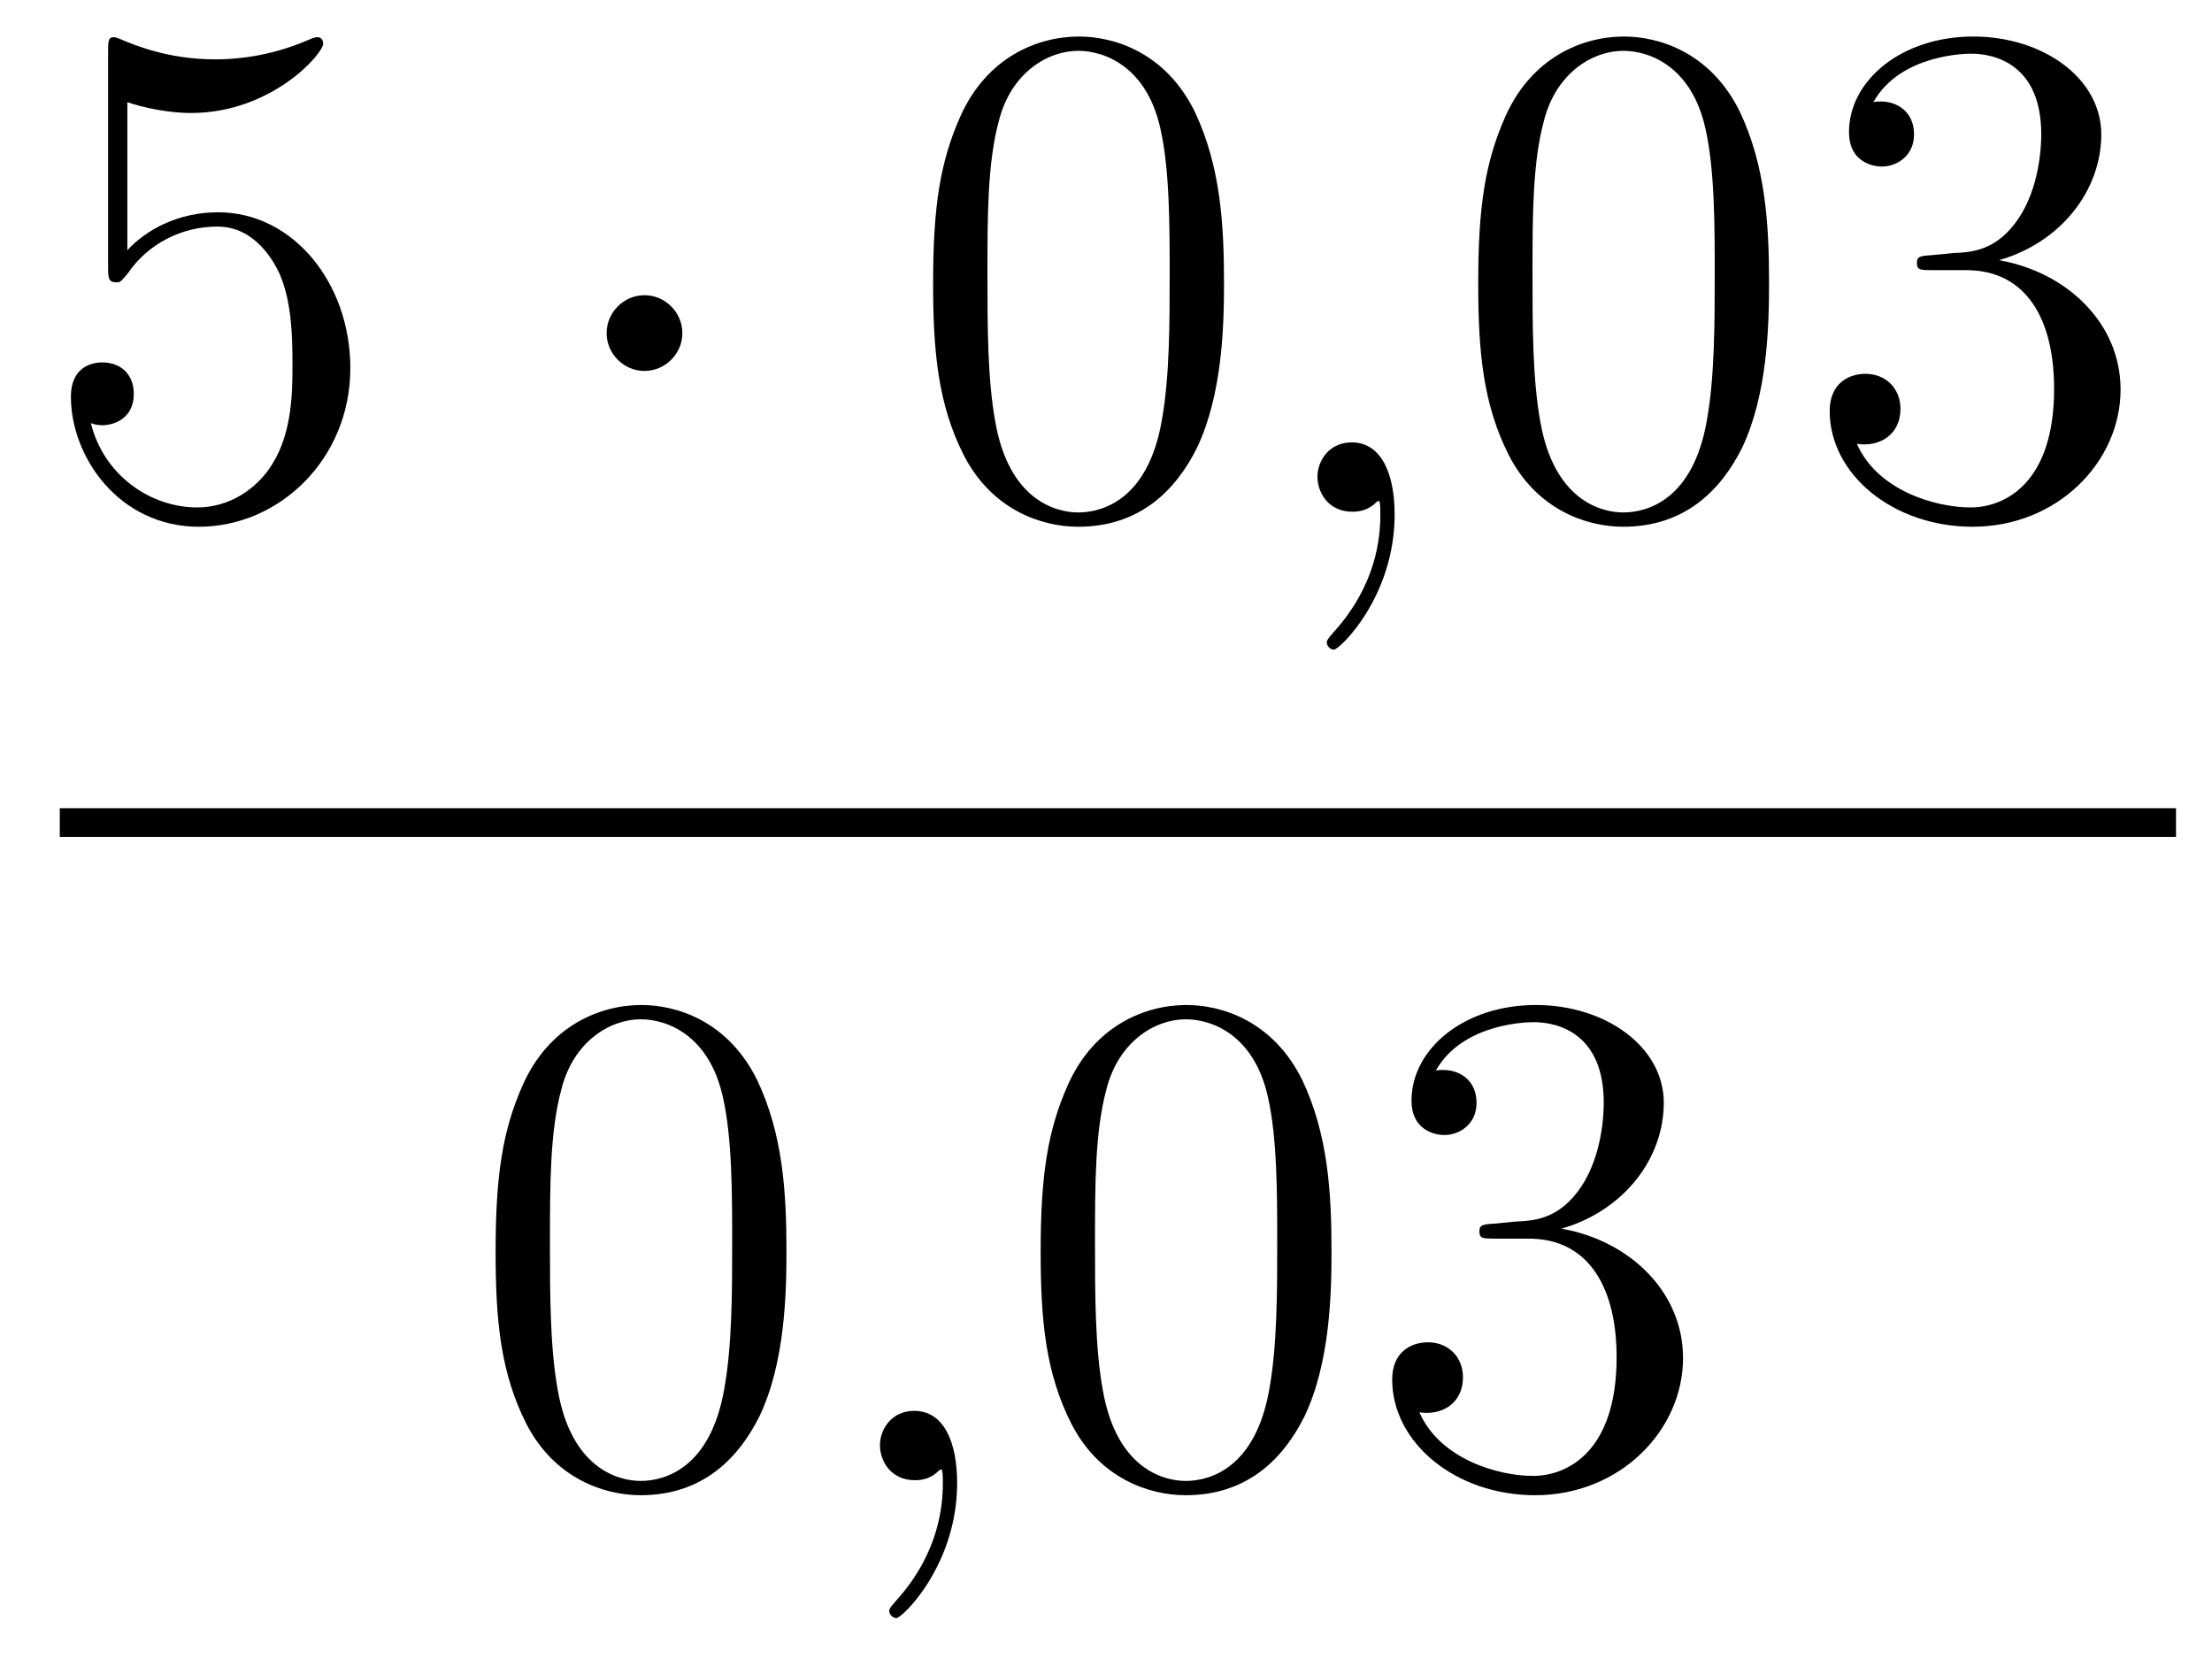 <?xml version='1.0'?>
<!-- This file was generated by dvisvgm 1.14.1 -->
<svg height='28pt' version='1.1' viewBox='0 -28 37 28' width='37pt' xmlns='http://www.w3.org/2000/svg' xmlns:xlink='http://www.w3.org/1999/xlink'>
<g id='page1'>
<g transform='matrix(1 0 0 1 -129 639)'>
<path d='M131.13 -665.29C131.644 -665.122 132.063 -665.11 132.194 -665.11C133.545 -665.11 134.406 -666.102 134.406 -666.27C134.406 -666.318 134.382 -666.378 134.31 -666.378C134.286 -666.378 134.262 -666.378 134.154 -666.33C133.485 -666.043 132.911 -666.007 132.601 -666.007C131.812 -666.007 131.25 -666.246 131.022 -666.342C130.939 -666.378 130.915 -666.378 130.903 -666.378C130.808 -666.378 130.808 -666.306 130.808 -666.114V-662.564C130.808 -662.349 130.808 -662.277 130.951 -662.277C131.011 -662.277 131.022 -662.289 131.142 -662.433C131.477 -662.923 132.039 -663.21 132.636 -663.21C133.27 -663.21 133.581 -662.624 133.676 -662.421C133.88 -661.954 133.892 -661.369 133.892 -660.914C133.892 -660.46 133.892 -659.779 133.557 -659.241C133.294 -658.811 132.828 -658.512 132.302 -658.512C131.513 -658.512 130.736 -659.05 130.52 -659.922C130.58 -659.898 130.652 -659.887 130.712 -659.887C130.915 -659.887 131.238 -660.006 131.238 -660.412C131.238 -660.747 131.011 -660.938 130.712 -660.938C130.497 -660.938 130.186 -660.831 130.186 -660.365C130.186 -659.348 130.999 -658.189 132.326 -658.189C133.676 -658.189 134.86 -659.325 134.86 -660.843C134.86 -662.265 133.903 -663.449 132.648 -663.449C131.967 -663.449 131.441 -663.15 131.13 -662.815V-665.29Z' fill-rule='evenodd'/>
<path d='M140.414 -661.428C140.414 -661.775 140.127 -662.062 139.78 -662.062C139.434 -662.062 139.147 -661.775 139.147 -661.428C139.147 -661.082 139.434 -660.795 139.78 -660.795C140.127 -660.795 140.414 -661.082 140.414 -661.428Z' fill-rule='evenodd'/>
<path d='M149.474 -662.265C149.474 -663.258 149.414 -664.226 148.984 -665.134C148.494 -666.127 147.633 -666.389 147.047 -666.389C146.354 -666.389 145.505 -666.043 145.063 -665.051C144.728 -664.297 144.608 -663.556 144.608 -662.265C144.608 -661.106 144.692 -660.233 145.122 -659.384C145.589 -658.476 146.414 -658.189 147.035 -658.189C148.075 -658.189 148.673 -658.811 149.019 -659.504C149.45 -660.4 149.474 -661.572 149.474 -662.265ZM147.035 -658.428C146.653 -658.428 145.875 -658.643 145.648 -659.946C145.517 -660.663 145.517 -661.572 145.517 -662.409C145.517 -663.389 145.517 -664.273 145.708 -664.979C145.911 -665.78 146.521 -666.15 147.035 -666.15C147.489 -666.15 148.183 -665.875 148.41 -664.848C148.565 -664.166 148.565 -663.222 148.565 -662.409C148.565 -661.608 148.565 -660.699 148.434 -659.97C148.207 -658.655 147.454 -658.428 147.035 -658.428Z' fill-rule='evenodd'/>
<path d='M152.328 -658.392C152.328 -659.086 152.101 -659.6 151.611 -659.6C151.228 -659.6 151.037 -659.289 151.037 -659.026C151.037 -658.763 151.217 -658.44 151.623 -658.44C151.778 -658.44 151.91 -658.488 152.018 -658.595C152.041 -658.619 152.053 -658.619 152.065 -658.619C152.089 -658.619 152.089 -658.452 152.089 -658.392C152.089 -657.998 152.018 -657.221 151.324 -656.444C151.193 -656.3 151.193 -656.276 151.193 -656.253C151.193 -656.193 151.253 -656.133 151.312 -656.133C151.408 -656.133 152.328 -657.018 152.328 -658.392Z' fill-rule='evenodd'/>
<path d='M158.591 -662.265C158.591 -663.258 158.531 -664.226 158.101 -665.134C157.611 -666.127 156.75 -666.389 156.164 -666.389C155.471 -666.389 154.622 -666.043 154.18 -665.051C153.845 -664.297 153.726 -663.556 153.726 -662.265C153.726 -661.106 153.809 -660.233 154.239 -659.384C154.706 -658.476 155.531 -658.189 156.152 -658.189C157.192 -658.189 157.79 -658.811 158.137 -659.504C158.567 -660.4 158.591 -661.572 158.591 -662.265ZM156.152 -658.428C155.77 -658.428 154.993 -658.643 154.765 -659.946C154.634 -660.663 154.634 -661.572 154.634 -662.409C154.634 -663.389 154.634 -664.273 154.825 -664.979C155.029 -665.78 155.638 -666.15 156.152 -666.15C156.606 -666.15 157.3 -665.875 157.527 -664.848C157.682 -664.166 157.682 -663.222 157.682 -662.409C157.682 -661.608 157.682 -660.699 157.551 -659.97C157.324 -658.655 156.571 -658.428 156.152 -658.428ZM161.315 -662.732C161.112 -662.72 161.064 -662.707 161.064 -662.6C161.064 -662.481 161.124 -662.481 161.339 -662.481H161.889C162.905 -662.481 163.359 -661.644 163.359 -660.496C163.359 -658.93 162.546 -658.512 161.96 -658.512C161.387 -658.512 160.406 -658.787 160.06 -659.576C160.442 -659.516 160.789 -659.731 160.789 -660.161C160.789 -660.508 160.538 -660.747 160.203 -660.747C159.916 -660.747 159.605 -660.58 159.605 -660.126C159.605 -659.062 160.669 -658.189 161.996 -658.189C163.419 -658.189 164.471 -659.277 164.471 -660.484C164.471 -661.584 163.586 -662.445 162.438 -662.648C163.479 -662.947 164.148 -663.819 164.148 -664.752C164.148 -665.696 163.168 -666.389 162.008 -666.389C160.813 -666.389 159.928 -665.66 159.928 -664.788C159.928 -664.309 160.299 -664.214 160.478 -664.214C160.729 -664.214 161.016 -664.393 161.016 -664.752C161.016 -665.134 160.729 -665.302 160.466 -665.302C160.394 -665.302 160.371 -665.302 160.335 -665.29C160.789 -666.102 161.913 -666.102 161.972 -666.102C162.367 -666.102 163.144 -665.923 163.144 -664.752C163.144 -664.525 163.108 -663.855 162.761 -663.341C162.403 -662.815 161.996 -662.779 161.673 -662.767L161.315 -662.732Z' fill-rule='evenodd'/>
<path d='M130 -653H165.398V-653.481H130'/>
<path d='M142.155 -646.065C142.155 -647.058 142.096 -648.026 141.665 -648.934C141.175 -649.927 140.314 -650.189 139.729 -650.189C139.035 -650.189 138.187 -649.843 137.744 -648.851C137.41 -648.097 137.29 -647.356 137.29 -646.065C137.29 -644.906 137.374 -644.033 137.804 -643.184C138.27 -642.276 139.095 -641.989 139.717 -641.989C140.757 -641.989 141.354 -642.611 141.701 -643.304C142.132 -644.2 142.155 -645.372 142.155 -646.065ZM139.717 -642.228C139.334 -642.228 138.557 -642.443 138.33 -643.746C138.199 -644.463 138.199 -645.372 138.199 -646.209C138.199 -647.189 138.199 -648.073 138.39 -648.779C138.593 -649.58 139.203 -649.95 139.717 -649.95C140.171 -649.95 140.864 -649.675 141.092 -648.648C141.247 -647.966 141.247 -647.022 141.247 -646.209C141.247 -645.408 141.247 -644.499 141.115 -643.77C140.888 -642.455 140.135 -642.228 139.717 -642.228Z' fill-rule='evenodd'/>
<path d='M145.01 -642.192C145.01 -642.886 144.783 -643.4 144.293 -643.4C143.91 -643.4 143.719 -643.089 143.719 -642.826C143.719 -642.563 143.898 -642.24 144.305 -642.24C144.46 -642.24 144.591 -642.288 144.699 -642.395C144.723 -642.419 144.735 -642.419 144.747 -642.419C144.771 -642.419 144.771 -642.252 144.771 -642.192C144.771 -641.798 144.699 -641.021 144.006 -640.244C143.874 -640.1 143.874 -640.076 143.874 -640.053C143.874 -639.993 143.934 -639.933 143.994 -639.933C144.09 -639.933 145.01 -640.818 145.01 -642.192Z' fill-rule='evenodd'/>
<path d='M151.272 -646.065C151.272 -647.058 151.213 -648.026 150.783 -648.934C150.293 -649.927 149.432 -650.189 148.846 -650.189C148.152 -650.189 147.304 -649.843 146.862 -648.851C146.527 -648.097 146.407 -647.356 146.407 -646.065C146.407 -644.906 146.491 -644.033 146.921 -643.184C147.387 -642.276 148.212 -641.989 148.834 -641.989C149.874 -641.989 150.472 -642.611 150.818 -643.304C151.249 -644.2 151.272 -645.372 151.272 -646.065ZM148.834 -642.228C148.452 -642.228 147.674 -642.443 147.447 -643.746C147.316 -644.463 147.316 -645.372 147.316 -646.209C147.316 -647.189 147.316 -648.073 147.507 -648.779C147.71 -649.58 148.32 -649.95 148.834 -649.95C149.288 -649.95 149.982 -649.675 150.209 -648.648C150.364 -647.966 150.364 -647.022 150.364 -646.209C150.364 -645.408 150.364 -644.499 150.233 -643.77C150.006 -642.455 149.253 -642.228 148.834 -642.228ZM153.997 -646.532C153.793 -646.52 153.746 -646.507 153.746 -646.4C153.746 -646.281 153.806 -646.281 154.021 -646.281H154.571C155.586 -646.281 156.041 -645.444 156.041 -644.296C156.041 -642.73 155.228 -642.312 154.642 -642.312C154.068 -642.312 153.088 -642.587 152.742 -643.376C153.124 -643.316 153.471 -643.531 153.471 -643.961C153.471 -644.308 153.22 -644.547 152.885 -644.547C152.598 -644.547 152.287 -644.38 152.287 -643.926C152.287 -642.862 153.351 -641.989 154.678 -641.989C156.101 -641.989 157.152 -643.077 157.152 -644.284C157.152 -645.384 156.268 -646.245 155.12 -646.448C156.16 -646.747 156.83 -647.619 156.83 -648.552C156.83 -649.496 155.85 -650.189 154.69 -650.189C153.495 -650.189 152.61 -649.46 152.61 -648.588C152.61 -648.109 152.981 -648.014 153.16 -648.014C153.411 -648.014 153.698 -648.193 153.698 -648.552C153.698 -648.934 153.411 -649.102 153.148 -649.102C153.076 -649.102 153.052 -649.102 153.016 -649.09C153.471 -649.902 154.594 -649.902 154.654 -649.902C155.049 -649.902 155.826 -649.723 155.826 -648.552C155.826 -648.325 155.79 -647.655 155.443 -647.141C155.085 -646.615 154.678 -646.579 154.355 -646.567L153.997 -646.532Z' fill-rule='evenodd'/>
</g>
</g>
</svg>
